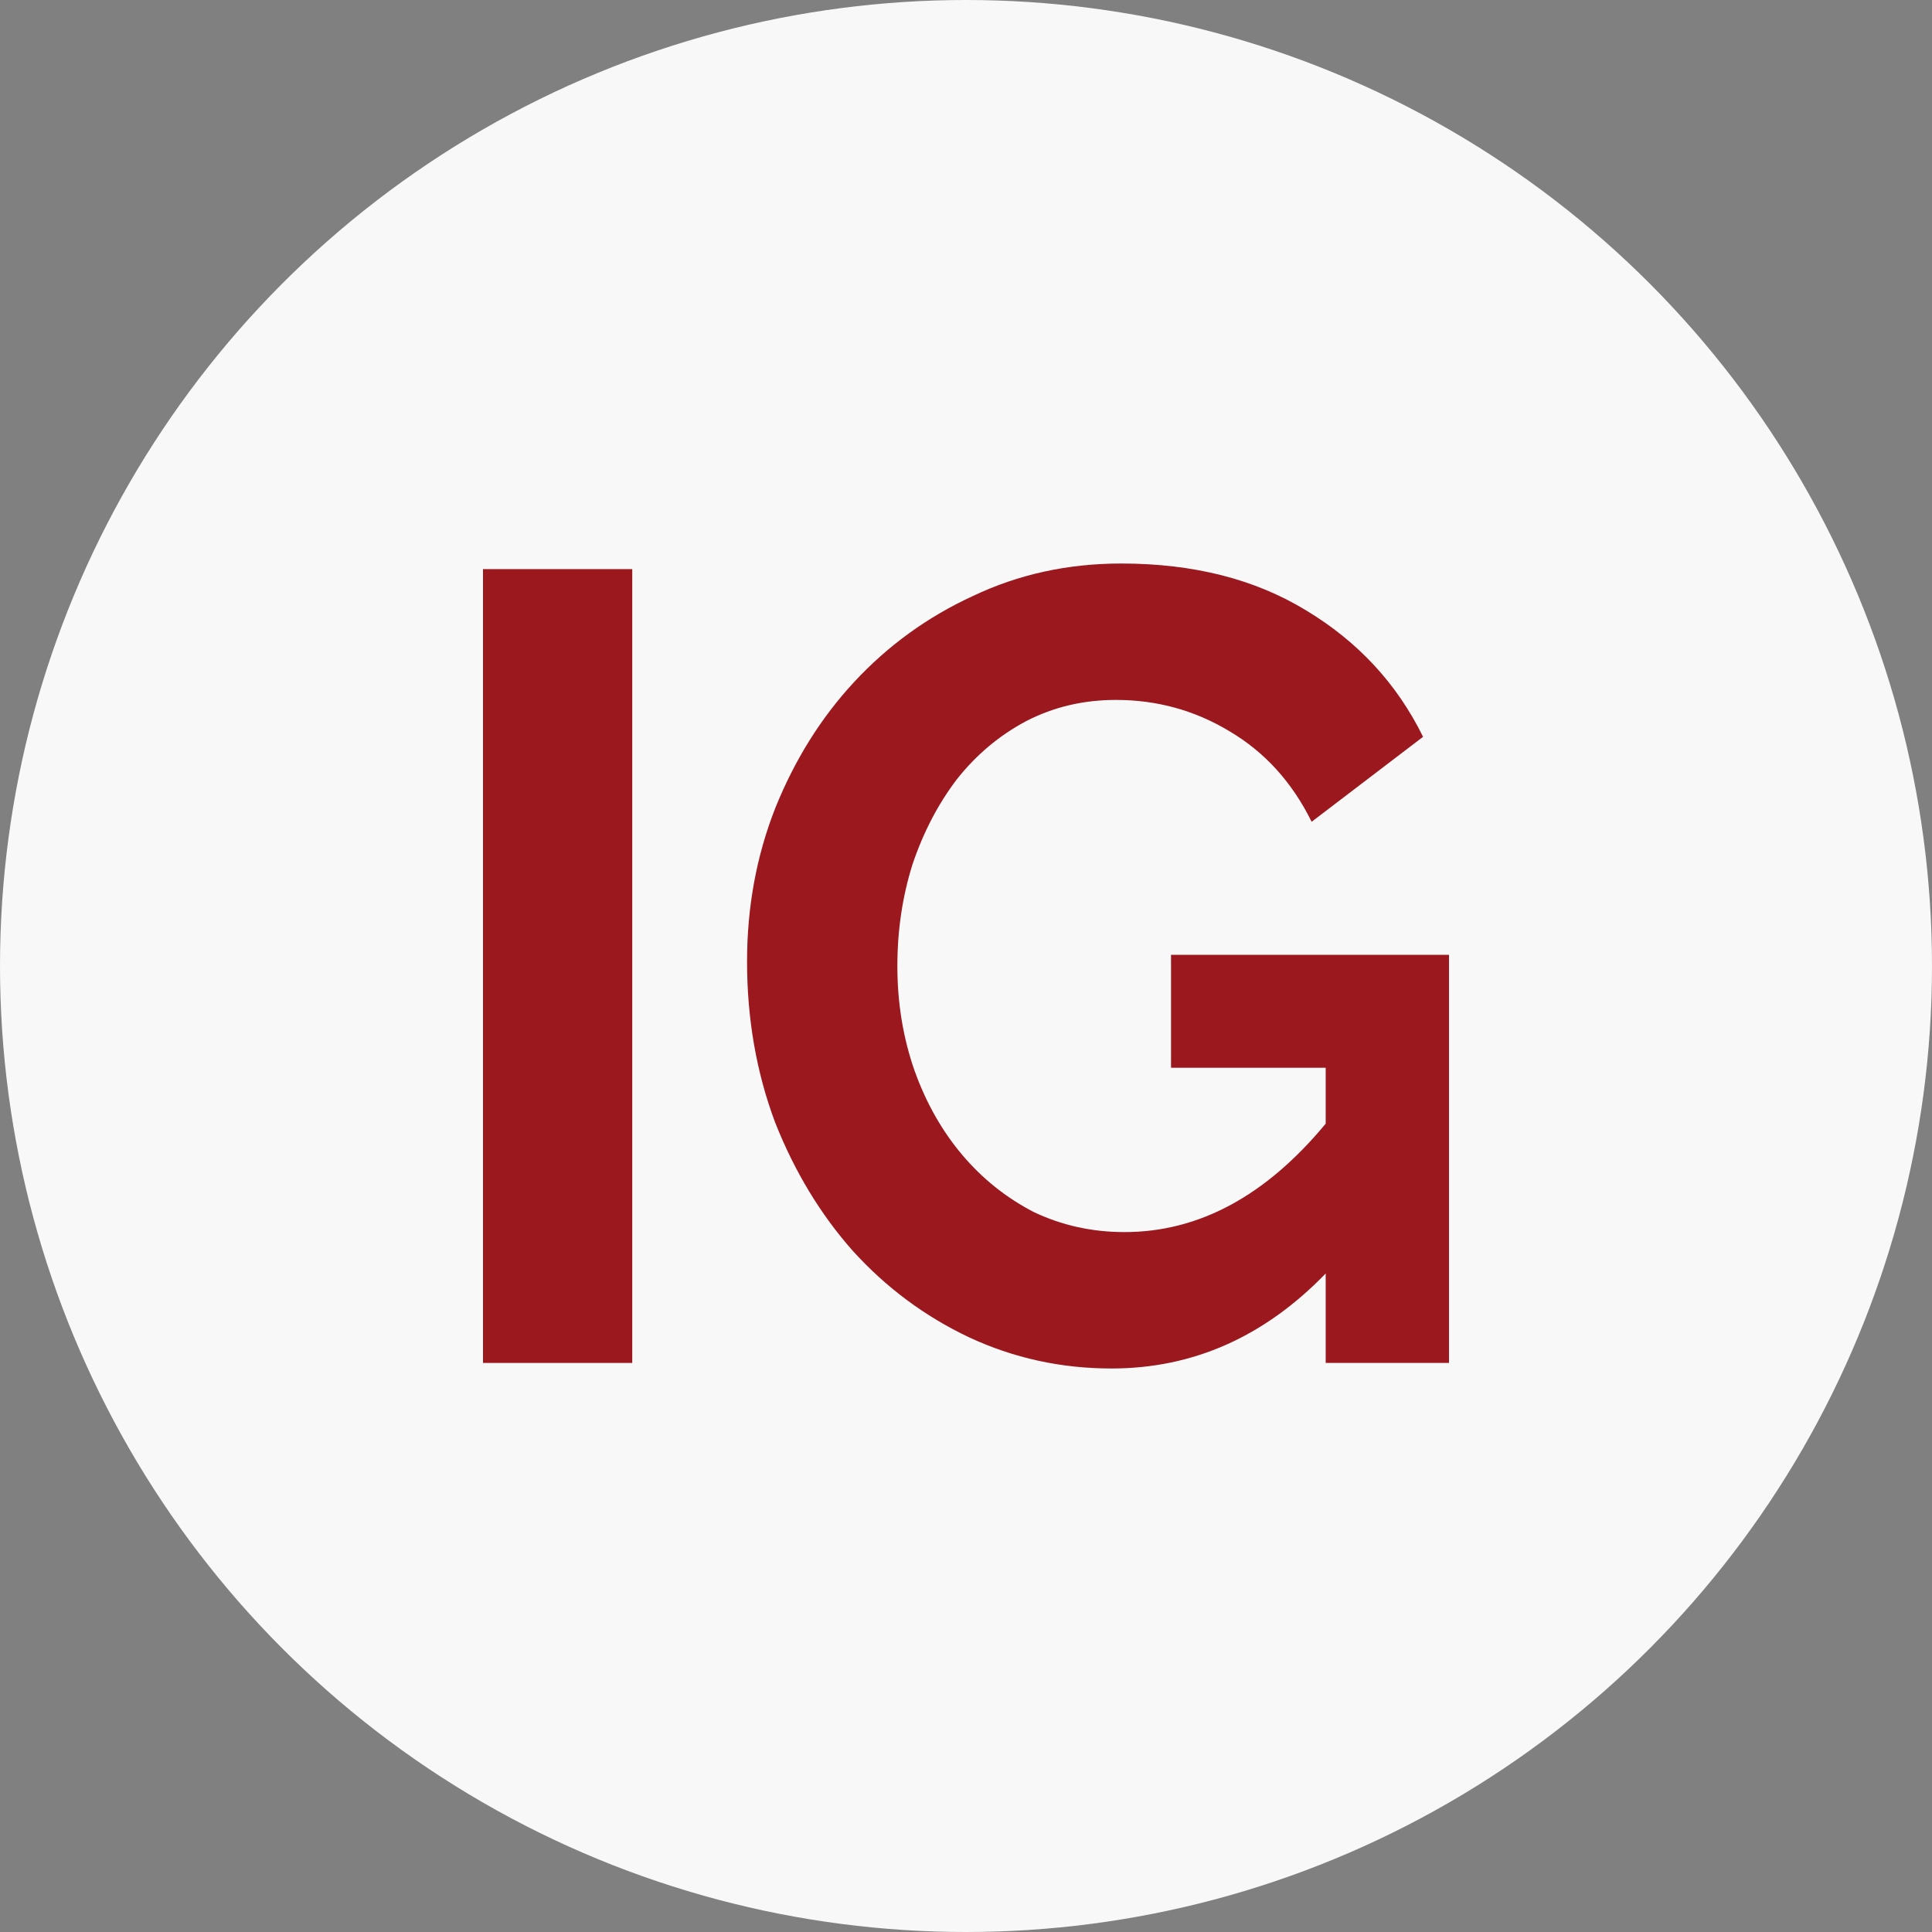 <?xml version="1.0" encoding="UTF-8"?> <svg xmlns="http://www.w3.org/2000/svg" width="40" height="40" viewBox="0 0 40 40" fill="none"><rect x="0" y="0" width="40" height="40" fill="#808080" stroke="none"/> <circle cx="20" cy="20" r="20" fill="#F8F8F8"></circle> <path d="M10 28.218V11.783H13.09V28.218H10Z" fill="#9B181E"></path> <path d="M27.447 26.366C26.178 27.677 24.7 28.333 23.013 28.333C21.968 28.333 20.983 28.117 20.058 27.685C19.147 27.253 18.348 26.659 17.661 25.903C16.99 25.147 16.452 24.259 16.049 23.241C15.661 22.207 15.467 21.096 15.467 19.907C15.467 18.781 15.661 17.724 16.049 16.736C16.452 15.733 16.997 14.861 17.684 14.12C18.386 13.364 19.206 12.77 20.147 12.338C21.088 11.89 22.11 11.667 23.215 11.667C24.708 11.667 25.984 11.991 27.044 12.639C28.119 13.287 28.925 14.159 29.463 15.255L27.156 17.014C26.753 16.196 26.186 15.571 25.454 15.139C24.738 14.707 23.954 14.491 23.103 14.491C22.431 14.491 21.812 14.637 21.244 14.931C20.692 15.224 20.214 15.625 19.811 16.134C19.423 16.644 19.117 17.23 18.893 17.894C18.684 18.557 18.579 19.259 18.579 20C18.579 20.772 18.699 21.497 18.938 22.176C19.177 22.84 19.505 23.418 19.923 23.912C20.341 24.406 20.834 24.799 21.401 25.093C21.983 25.37 22.61 25.509 23.282 25.509C24.82 25.509 26.208 24.761 27.447 23.264V22.107H24.245V19.769H30V28.218H27.447V26.366Z" fill="#9B181E"></path> </svg> 